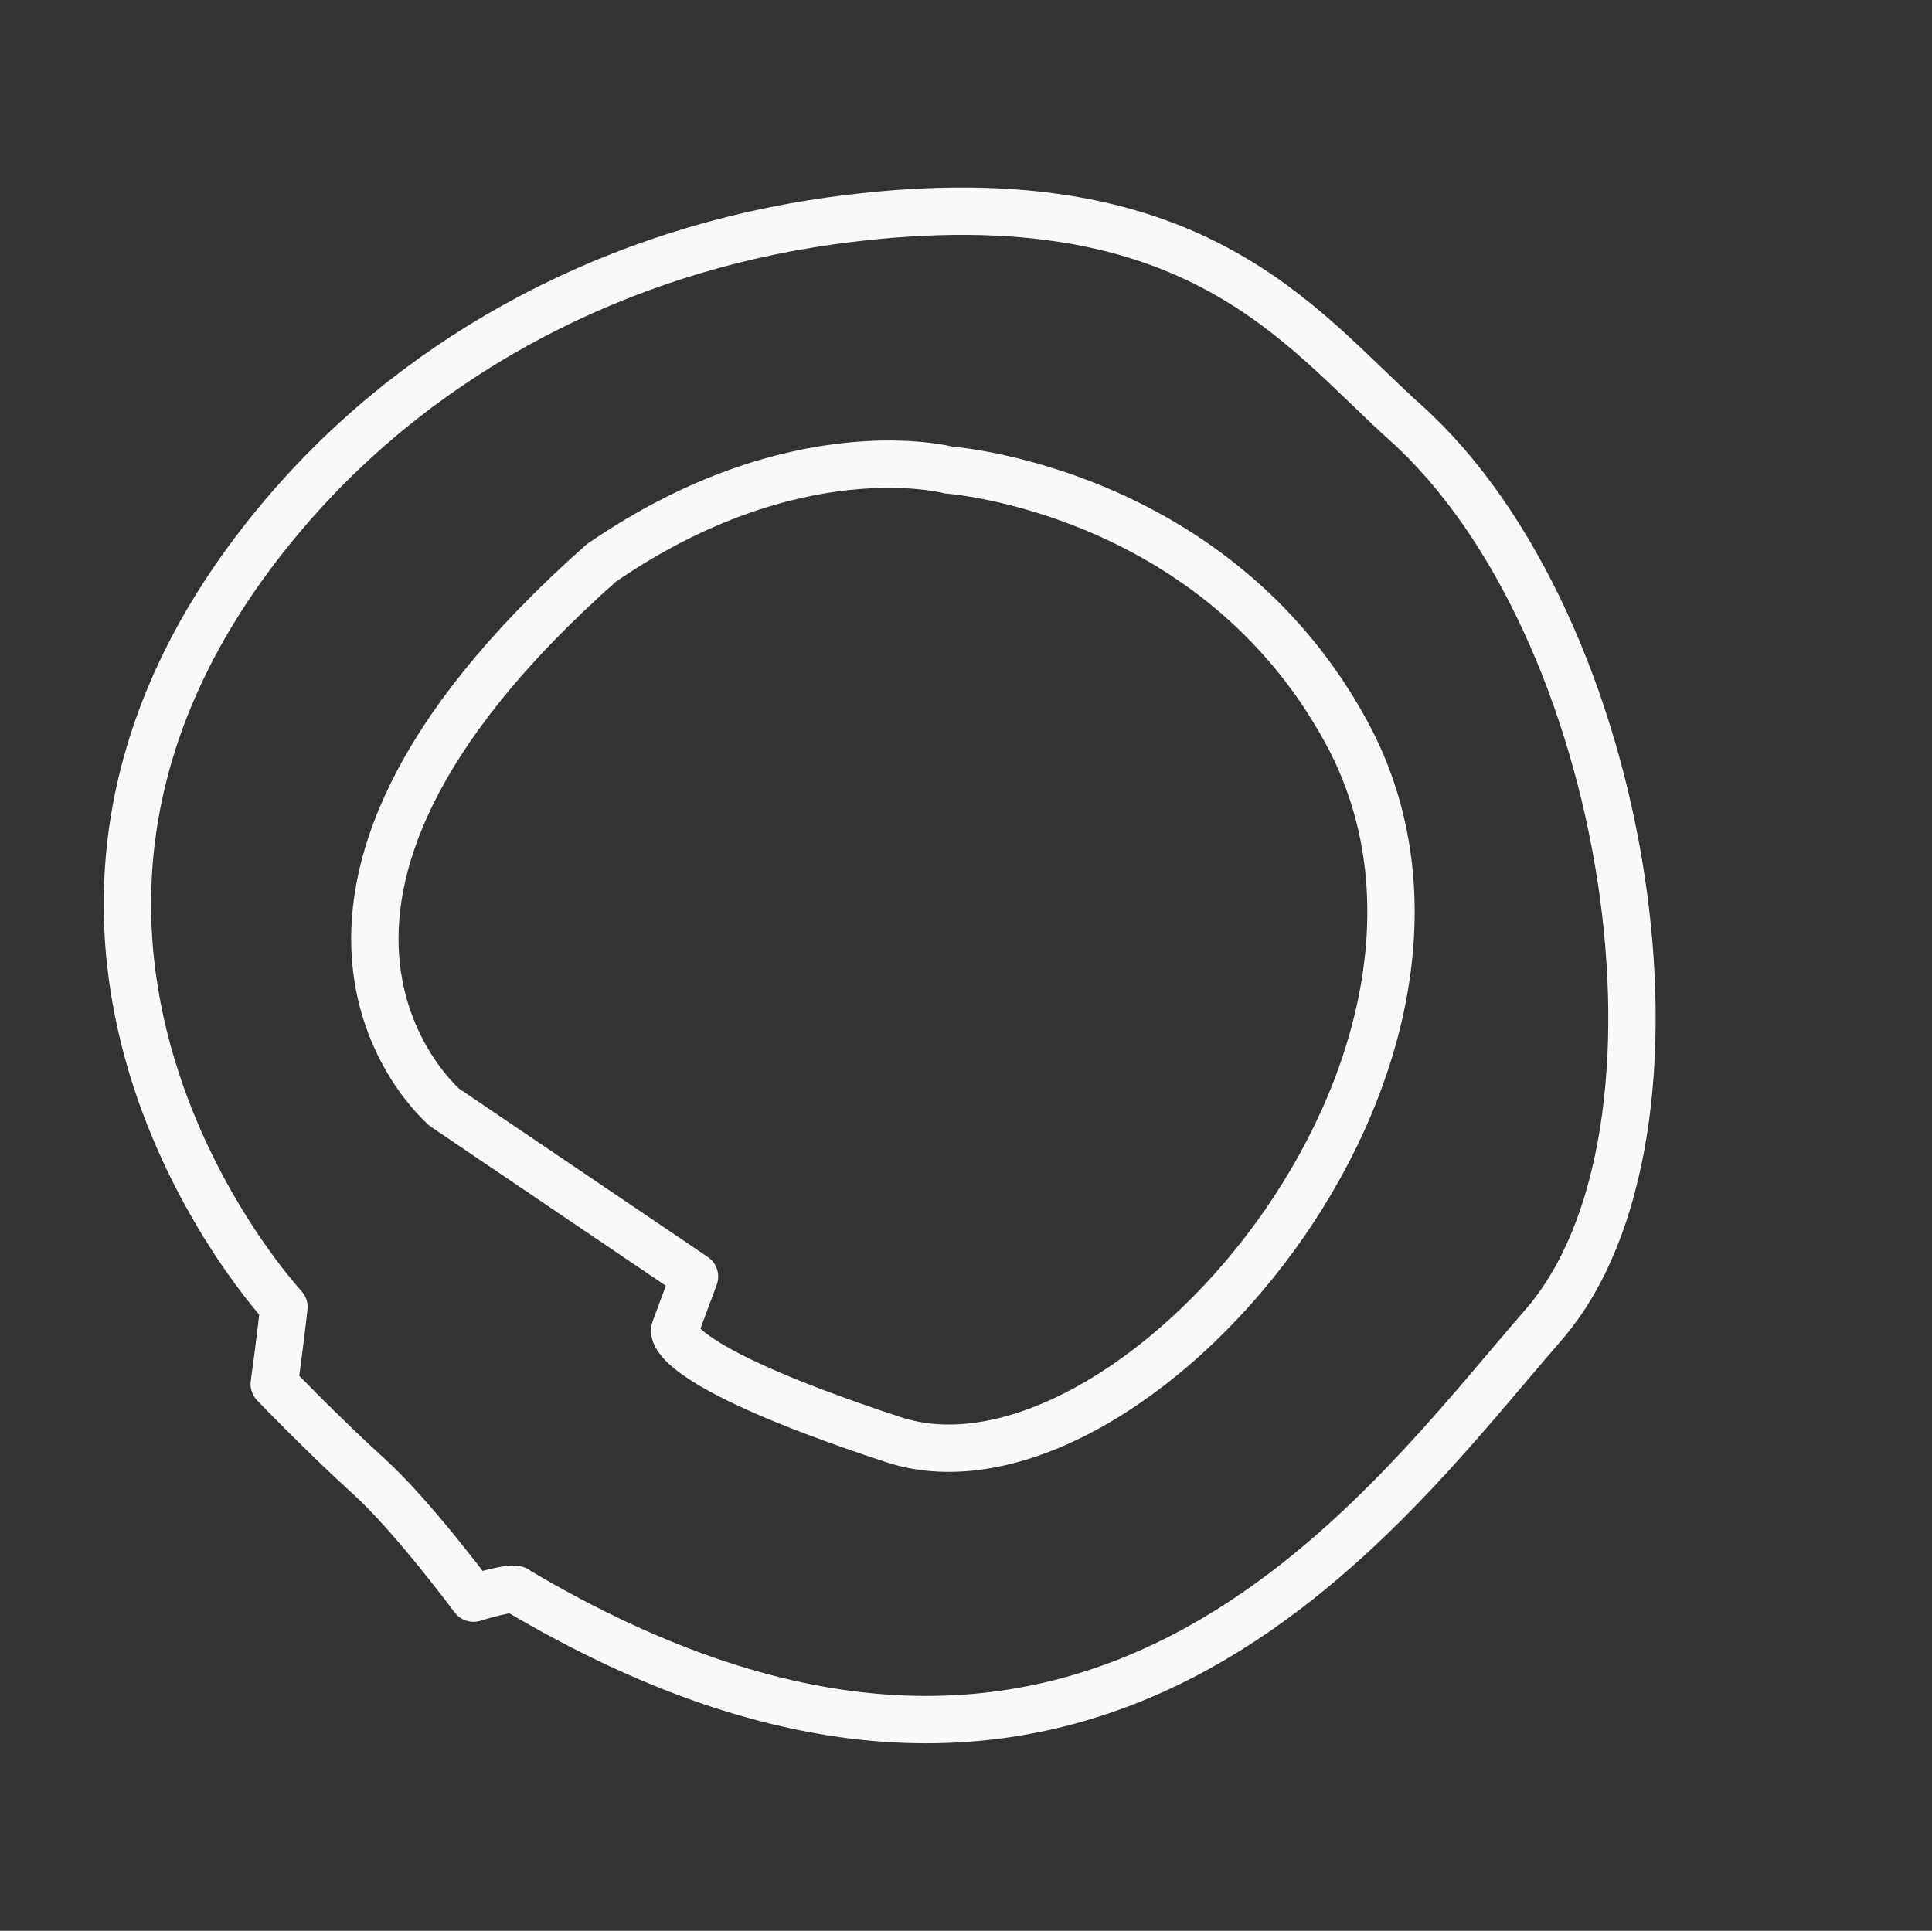 <svg xmlns="http://www.w3.org/2000/svg" id="Livello_1" data-name="Livello 1" viewBox="0 0 3059.46 3057.91"><rect x="0" y="0" width="3059.46" height="3057.91" fill="#333333" stroke="none"/><defs><style>      .cls-1 {        fill: none;        stroke: #f9f9f9;        stroke-linejoin: round;        stroke-width: 75px;      }    </style></defs><path class="cls-1" d="M2444.1,2098.4c262-301.24,138.93-1108.79-219.33-1429.85-169-151.48-337.77-398.07-909.4-318.69-330.78,46-639.65,202.61-858.75,456.46-569.28,660.06-7,1263.56-7,1263.56-4.87,46.24-15.35,122.08-15.35,122.08s78.7,81.8,149.21,145.63S749.78,2531,749.78,2531s66-20.47,69-12.29C1724.55,3056.25,2182.08,2399.32,2444.1,2098.4ZM1414.67,2280c-369.87-121.73-345.93-174.53-345.93-174.53l31.06-83.73L704.09,1753.94s-371.64-313.87,248.23-862.4C1260,679.91,1502.06,744.41,1502.06,744.41s421.49,29.78,630.65,416.32C2413.39,1679.87,1784.37,2401.62,1414.67,2280Z"></path></svg>